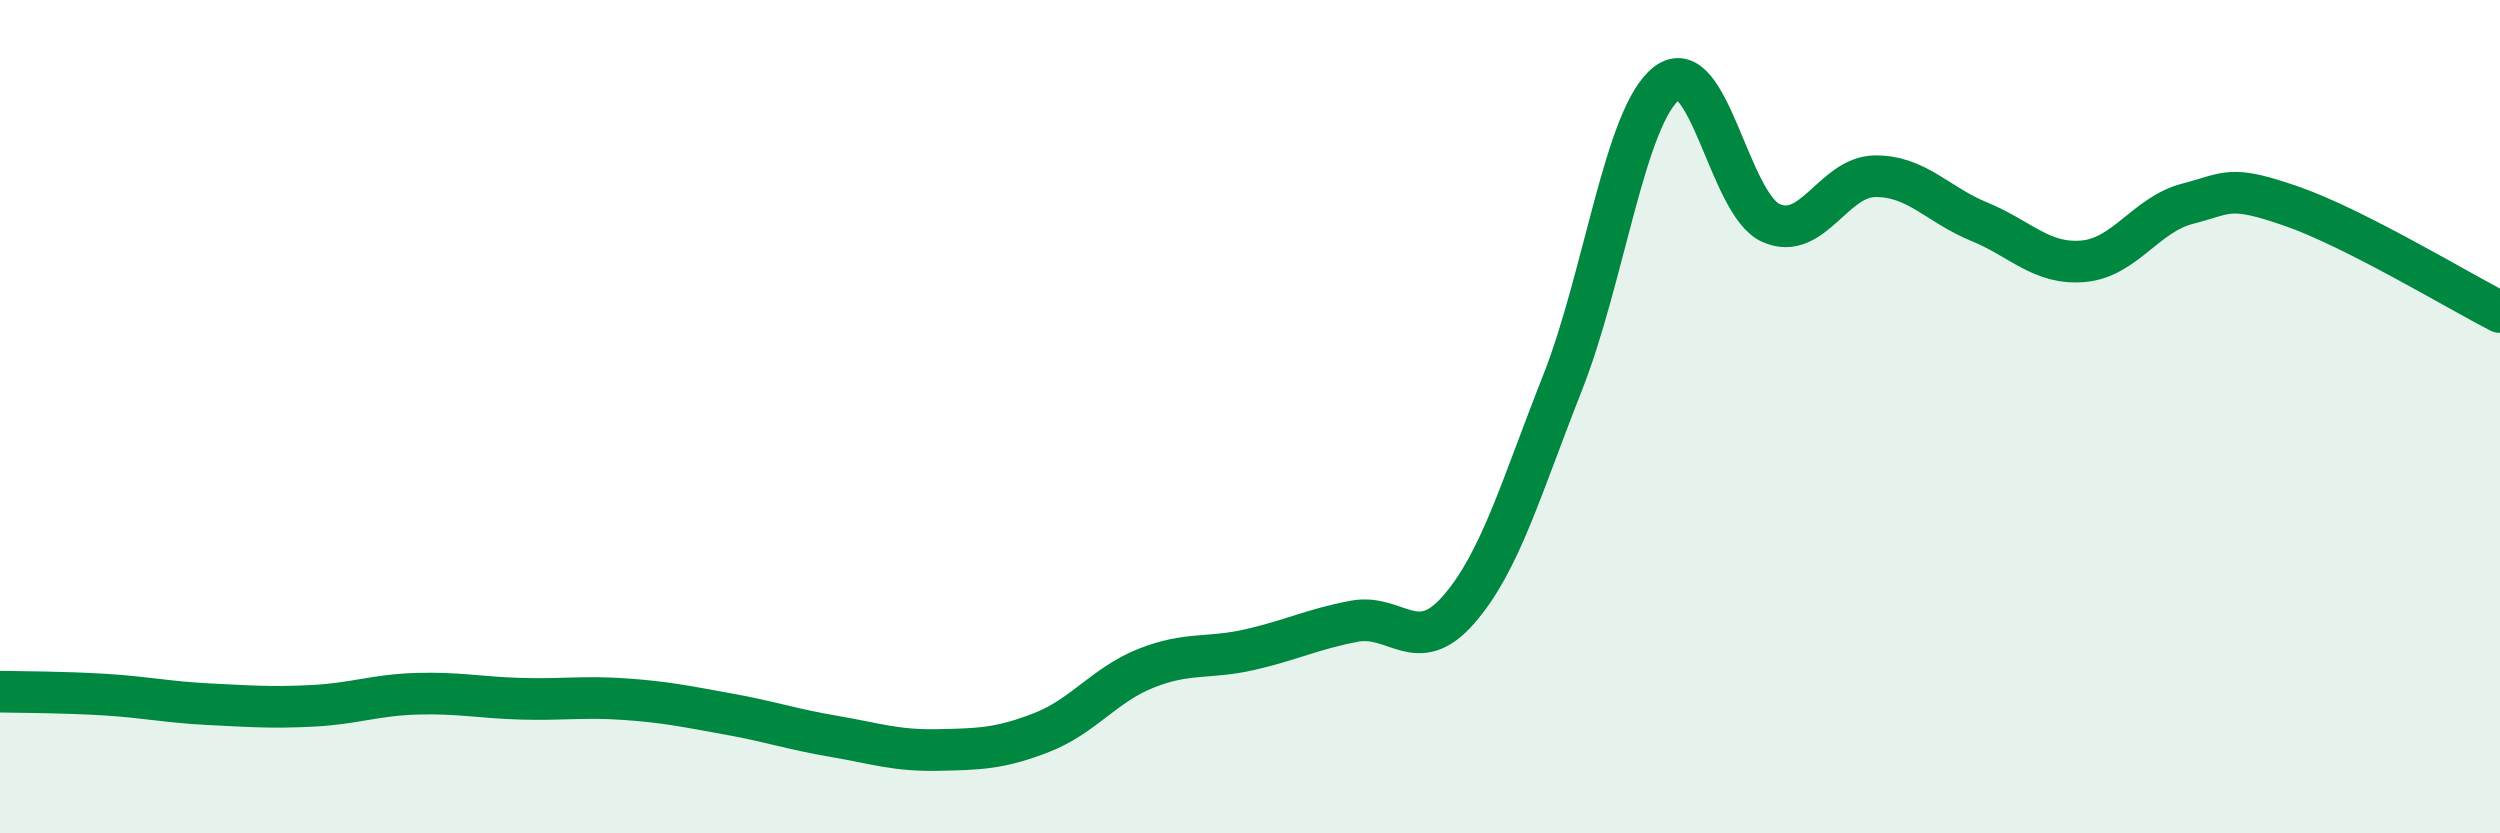 
    <svg width="60" height="20" viewBox="0 0 60 20" xmlns="http://www.w3.org/2000/svg">
      <path
        d="M 0,16.6 C 0.5,16.61 1.5,16.61 2.5,16.67 C 3.5,16.73 4,16.85 5,16.9 C 6,16.95 6.5,16.99 7.5,16.94 C 8.5,16.89 9,16.68 10,16.65 C 11,16.62 11.5,16.74 12.5,16.77 C 13.5,16.8 14,16.71 15,16.78 C 16,16.85 16.5,16.96 17.5,17.14 C 18.5,17.32 19,17.5 20,17.67 C 21,17.84 21.5,18.02 22.5,18 C 23.5,17.98 24,17.97 25,17.58 C 26,17.19 26.5,16.44 27.5,16.04 C 28.5,15.64 29,15.82 30,15.59 C 31,15.36 31.5,15.1 32.5,14.91 C 33.5,14.72 34,15.78 35,14.64 C 36,13.5 36.5,11.72 37.5,9.19 C 38.5,6.66 39,2.77 40,2 C 41,1.23 41.5,4.9 42.5,5.35 C 43.5,5.8 44,4.24 45,4.23 C 46,4.22 46.5,4.91 47.5,5.32 C 48.5,5.73 49,6.36 50,6.27 C 51,6.18 51.5,5.15 52.5,4.89 C 53.5,4.63 53.5,4.43 55,4.95 C 56.5,5.47 59,6.98 60,7.49L60 20L0 20Z"
        fill="#008740"
        opacity="0.1"
        stroke-linecap="round"
        stroke-linejoin="round"
      />
      <path
        d="M 0,16.6 C 0.5,16.61 1.5,16.61 2.5,16.67 C 3.5,16.73 4,16.85 5,16.9 C 6,16.95 6.5,16.99 7.5,16.94 C 8.5,16.89 9,16.68 10,16.65 C 11,16.62 11.5,16.74 12.5,16.77 C 13.5,16.8 14,16.71 15,16.78 C 16,16.85 16.5,16.96 17.5,17.14 C 18.5,17.32 19,17.5 20,17.67 C 21,17.84 21.5,18.02 22.5,18 C 23.5,17.98 24,17.97 25,17.58 C 26,17.19 26.5,16.44 27.5,16.04 C 28.5,15.64 29,15.82 30,15.59 C 31,15.36 31.5,15.1 32.5,14.91 C 33.5,14.72 34,15.78 35,14.64 C 36,13.5 36.5,11.72 37.5,9.19 C 38.5,6.66 39,2.77 40,2 C 41,1.23 41.5,4.9 42.5,5.35 C 43.5,5.8 44,4.24 45,4.23 C 46,4.22 46.5,4.91 47.5,5.32 C 48.5,5.73 49,6.36 50,6.27 C 51,6.18 51.5,5.15 52.5,4.89 C 53.5,4.63 53.5,4.43 55,4.95 C 56.5,5.47 59,6.98 60,7.49"
        stroke="#008740"
        stroke-width="1"
        fill="none"
        stroke-linecap="round"
        stroke-linejoin="round"
      />
    </svg>
  